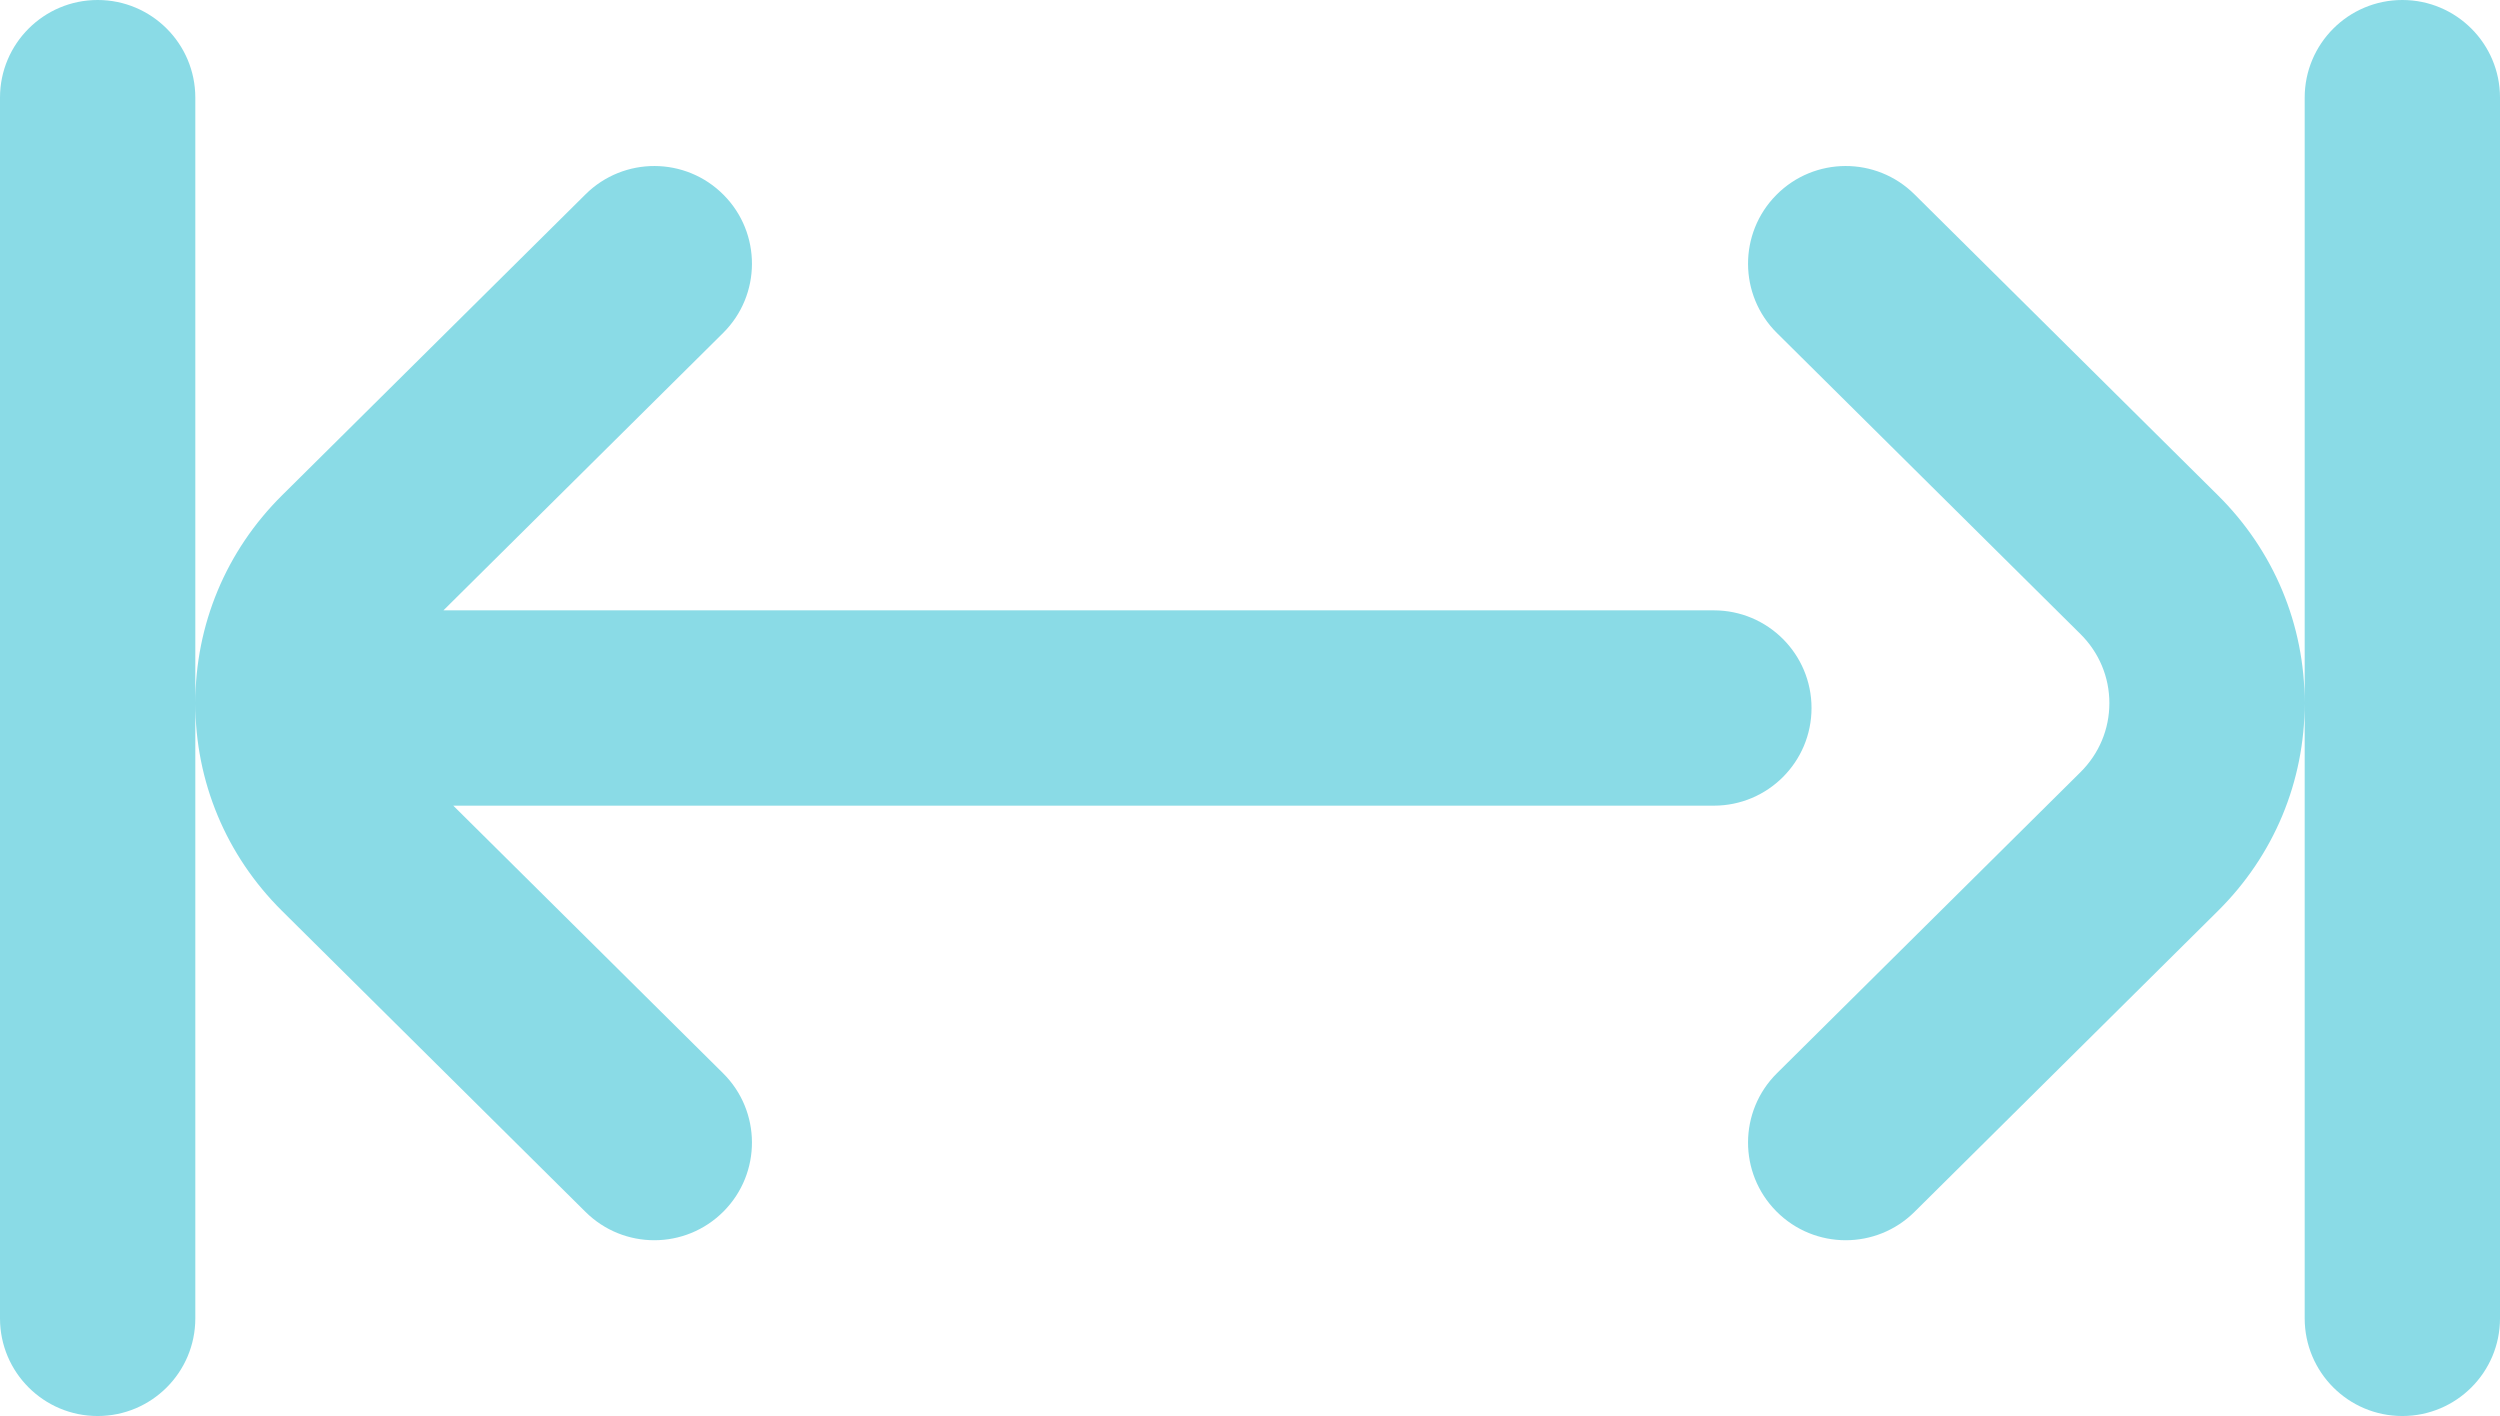 <svg width="512" height="290" viewBox="0 0 512 290" fill="none" xmlns="http://www.w3.org/2000/svg">
<path d="M40 20V144V270C40 281.046 31.046 290 20 290C8.954 290 0 281.046 0 270V20C0 8.954 8.954 0 20 0C31.046 0 40 8.954 40 20ZM492 0C480.954 0 472 8.954 472 20V144V270C472 281.046 480.954 290 492 290C503.046 290 512 281.046 512 270V20C512 8.954 503.046 0 492 0ZM371 145C371 133.954 362.046 125 351 125H90.815L148.084 68.2C155.927 60.422 155.979 47.759 148.2 39.916C140.424 32.075 127.76 32.021 119.916 39.8L57.754 101.454C46.305 112.809 40 127.919 40 144C40 160.081 46.305 175.191 57.754 186.547L119.916 248.2C123.816 252.068 128.908 254 133.999 254C139.145 254 144.29 252.026 148.2 248.084C155.978 240.241 155.927 227.578 148.084 219.8L92.832 165H351C362.046 165 371 156.046 371 145ZM392.084 39.8C384.241 32.021 371.578 32.074 363.8 39.916C356.022 47.759 356.073 60.422 363.916 68.2L426.078 129.853C429.896 133.641 432 138.666 432 144C432 149.334 429.896 154.359 426.078 158.146L363.916 219.8C356.073 227.578 356.021 240.241 363.8 248.084C367.71 252.027 372.854 254 378.001 254C383.091 254 388.185 252.068 392.084 248.2L454.246 186.546C465.695 175.191 472 160.081 472 144C472 127.919 465.695 112.809 454.246 101.453L392.084 39.8Z" fill="#8ADBE6"/>
</svg>
